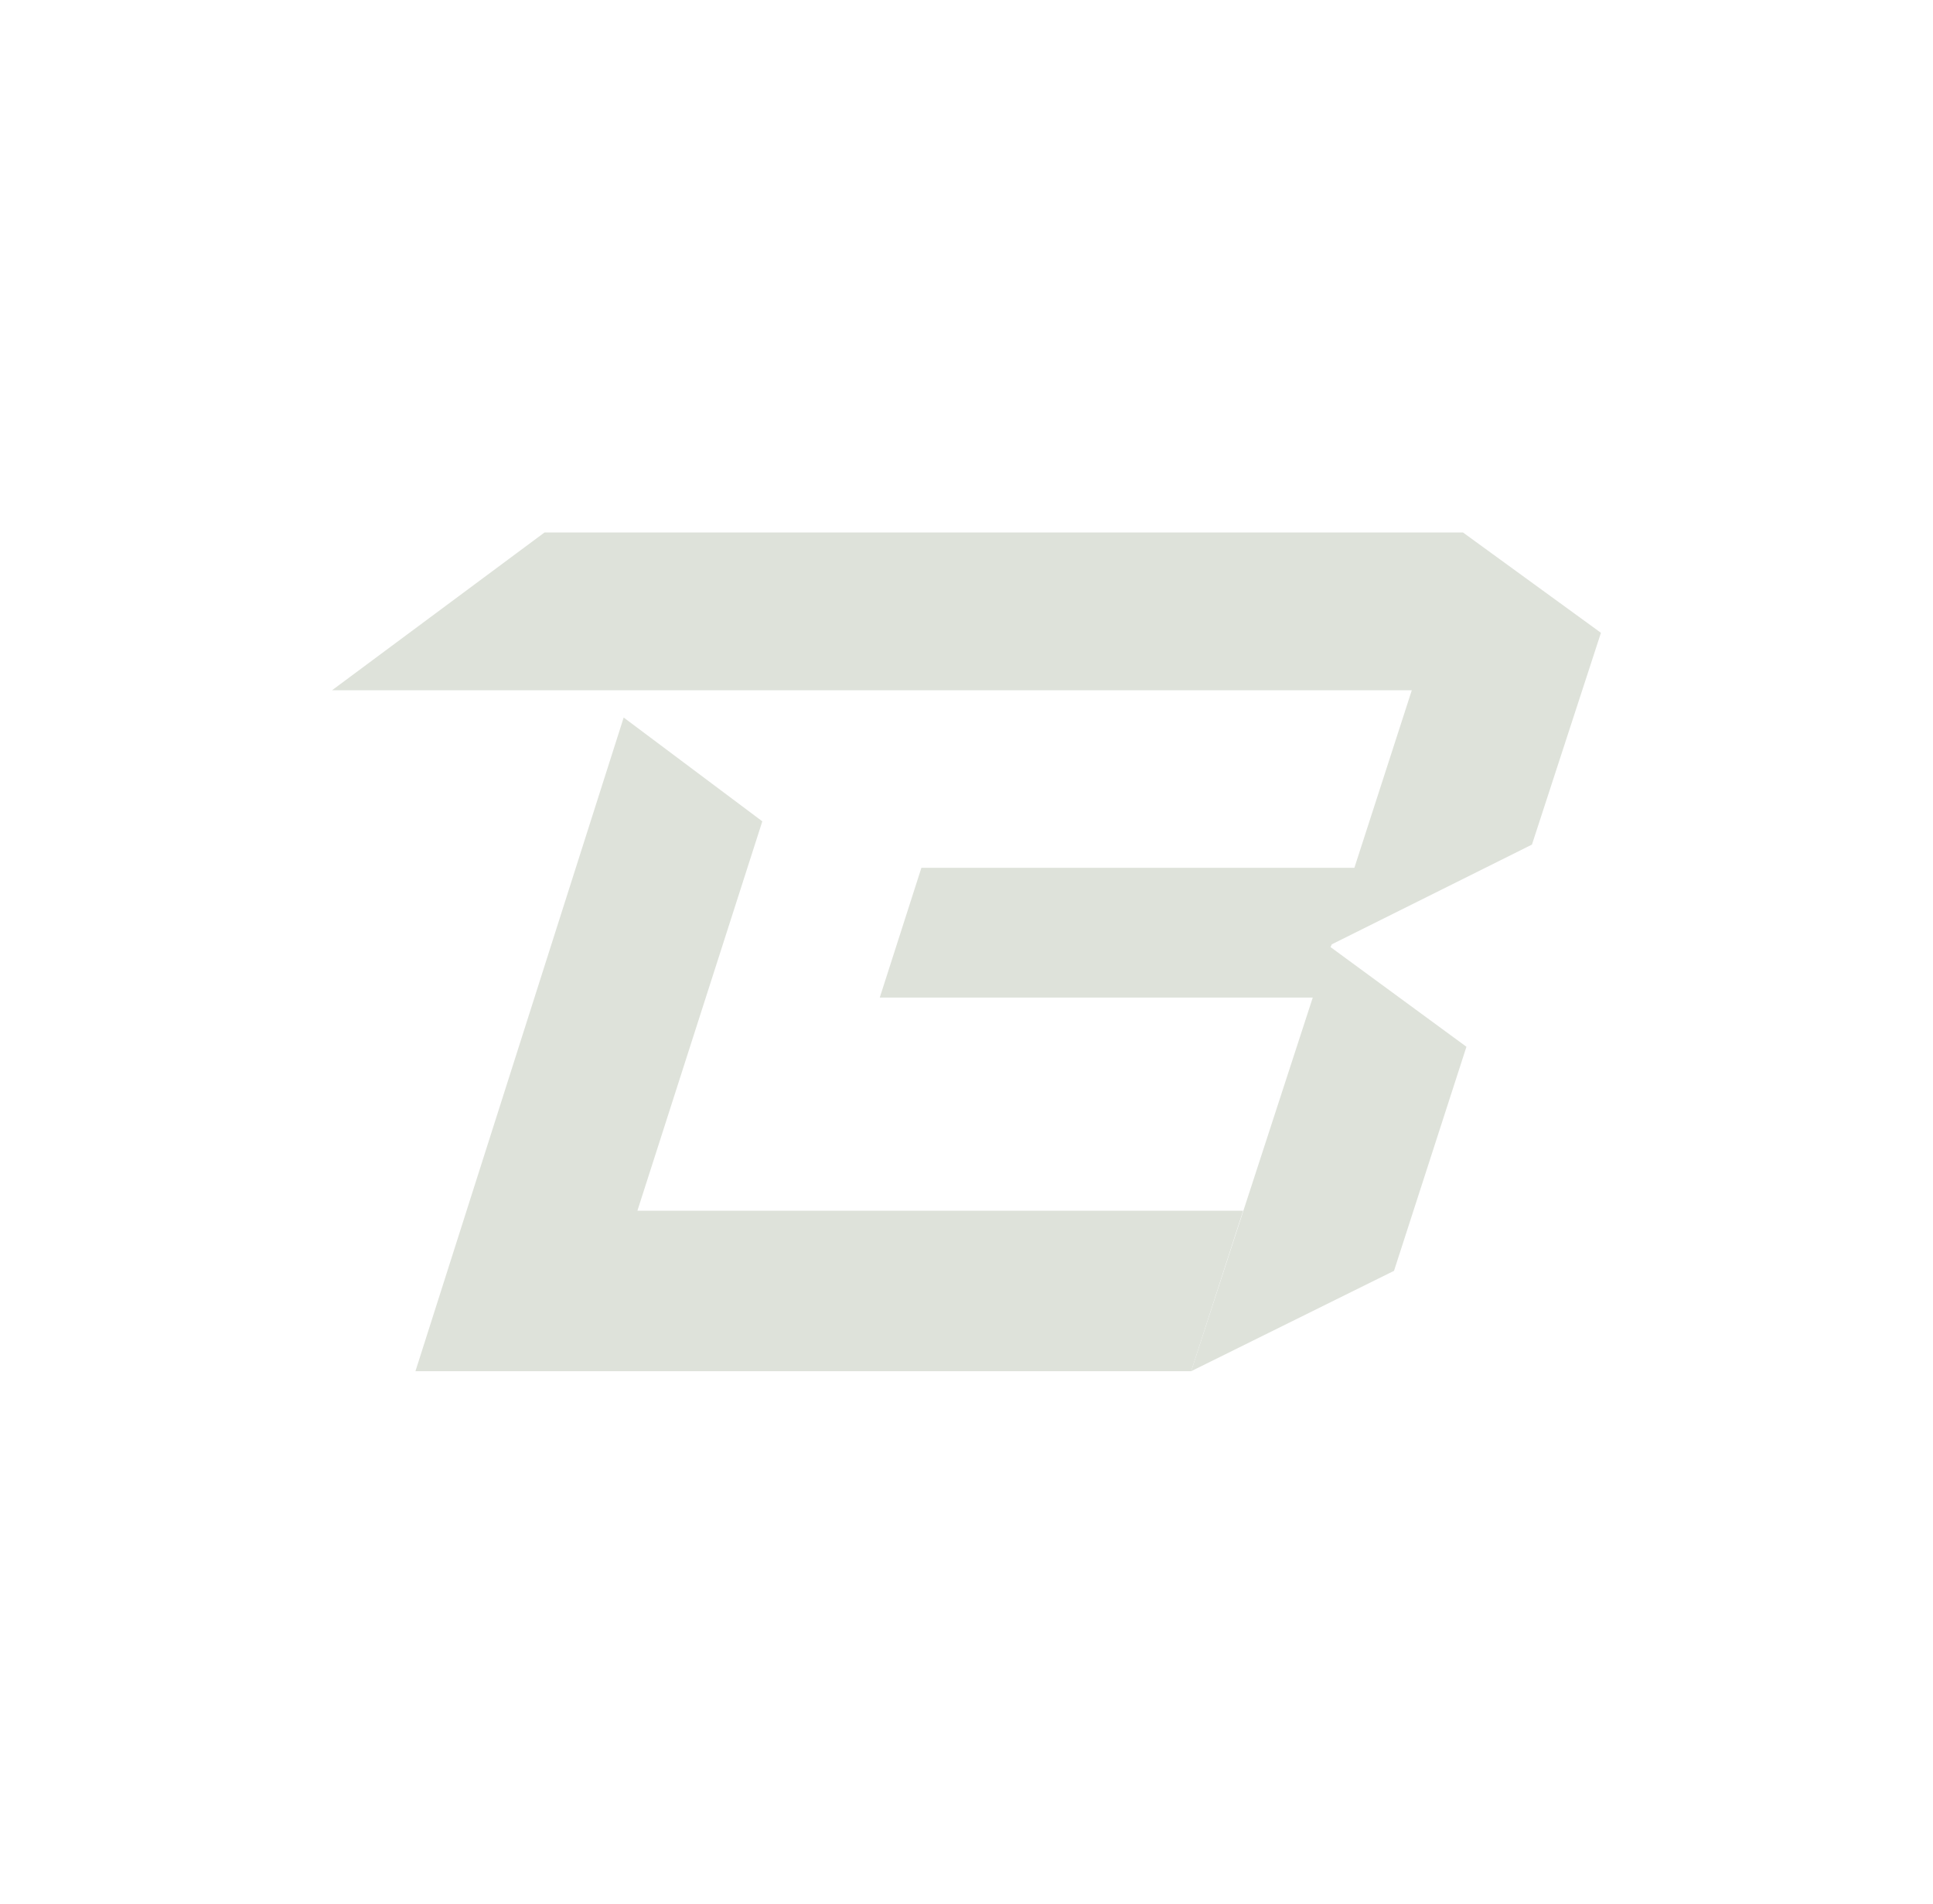 <svg width="65" height="64" viewBox="0 0 65 64" fill="none" xmlns="http://www.w3.org/2000/svg">
<g id="token:blast">
<path id="Vector" d="M44.786 31.747L51.514 28.395L53.834 21.275L49.194 17.901H18.311L11.167 23.205H47.474L45.543 29.176H30.983L29.583 33.539H44.143L40.055 46.099L46.876 42.725L49.311 35.192L44.74 31.84L44.786 31.747Z" fill="#DEE2DA"/>
<path id="Vector_2" d="M21.434 40.704L25.634 27.613L20.972 24.123L13.97 46.099H40.055L41.802 40.704H21.434Z" fill="#DEE2DA"/>
</g>
</svg>
